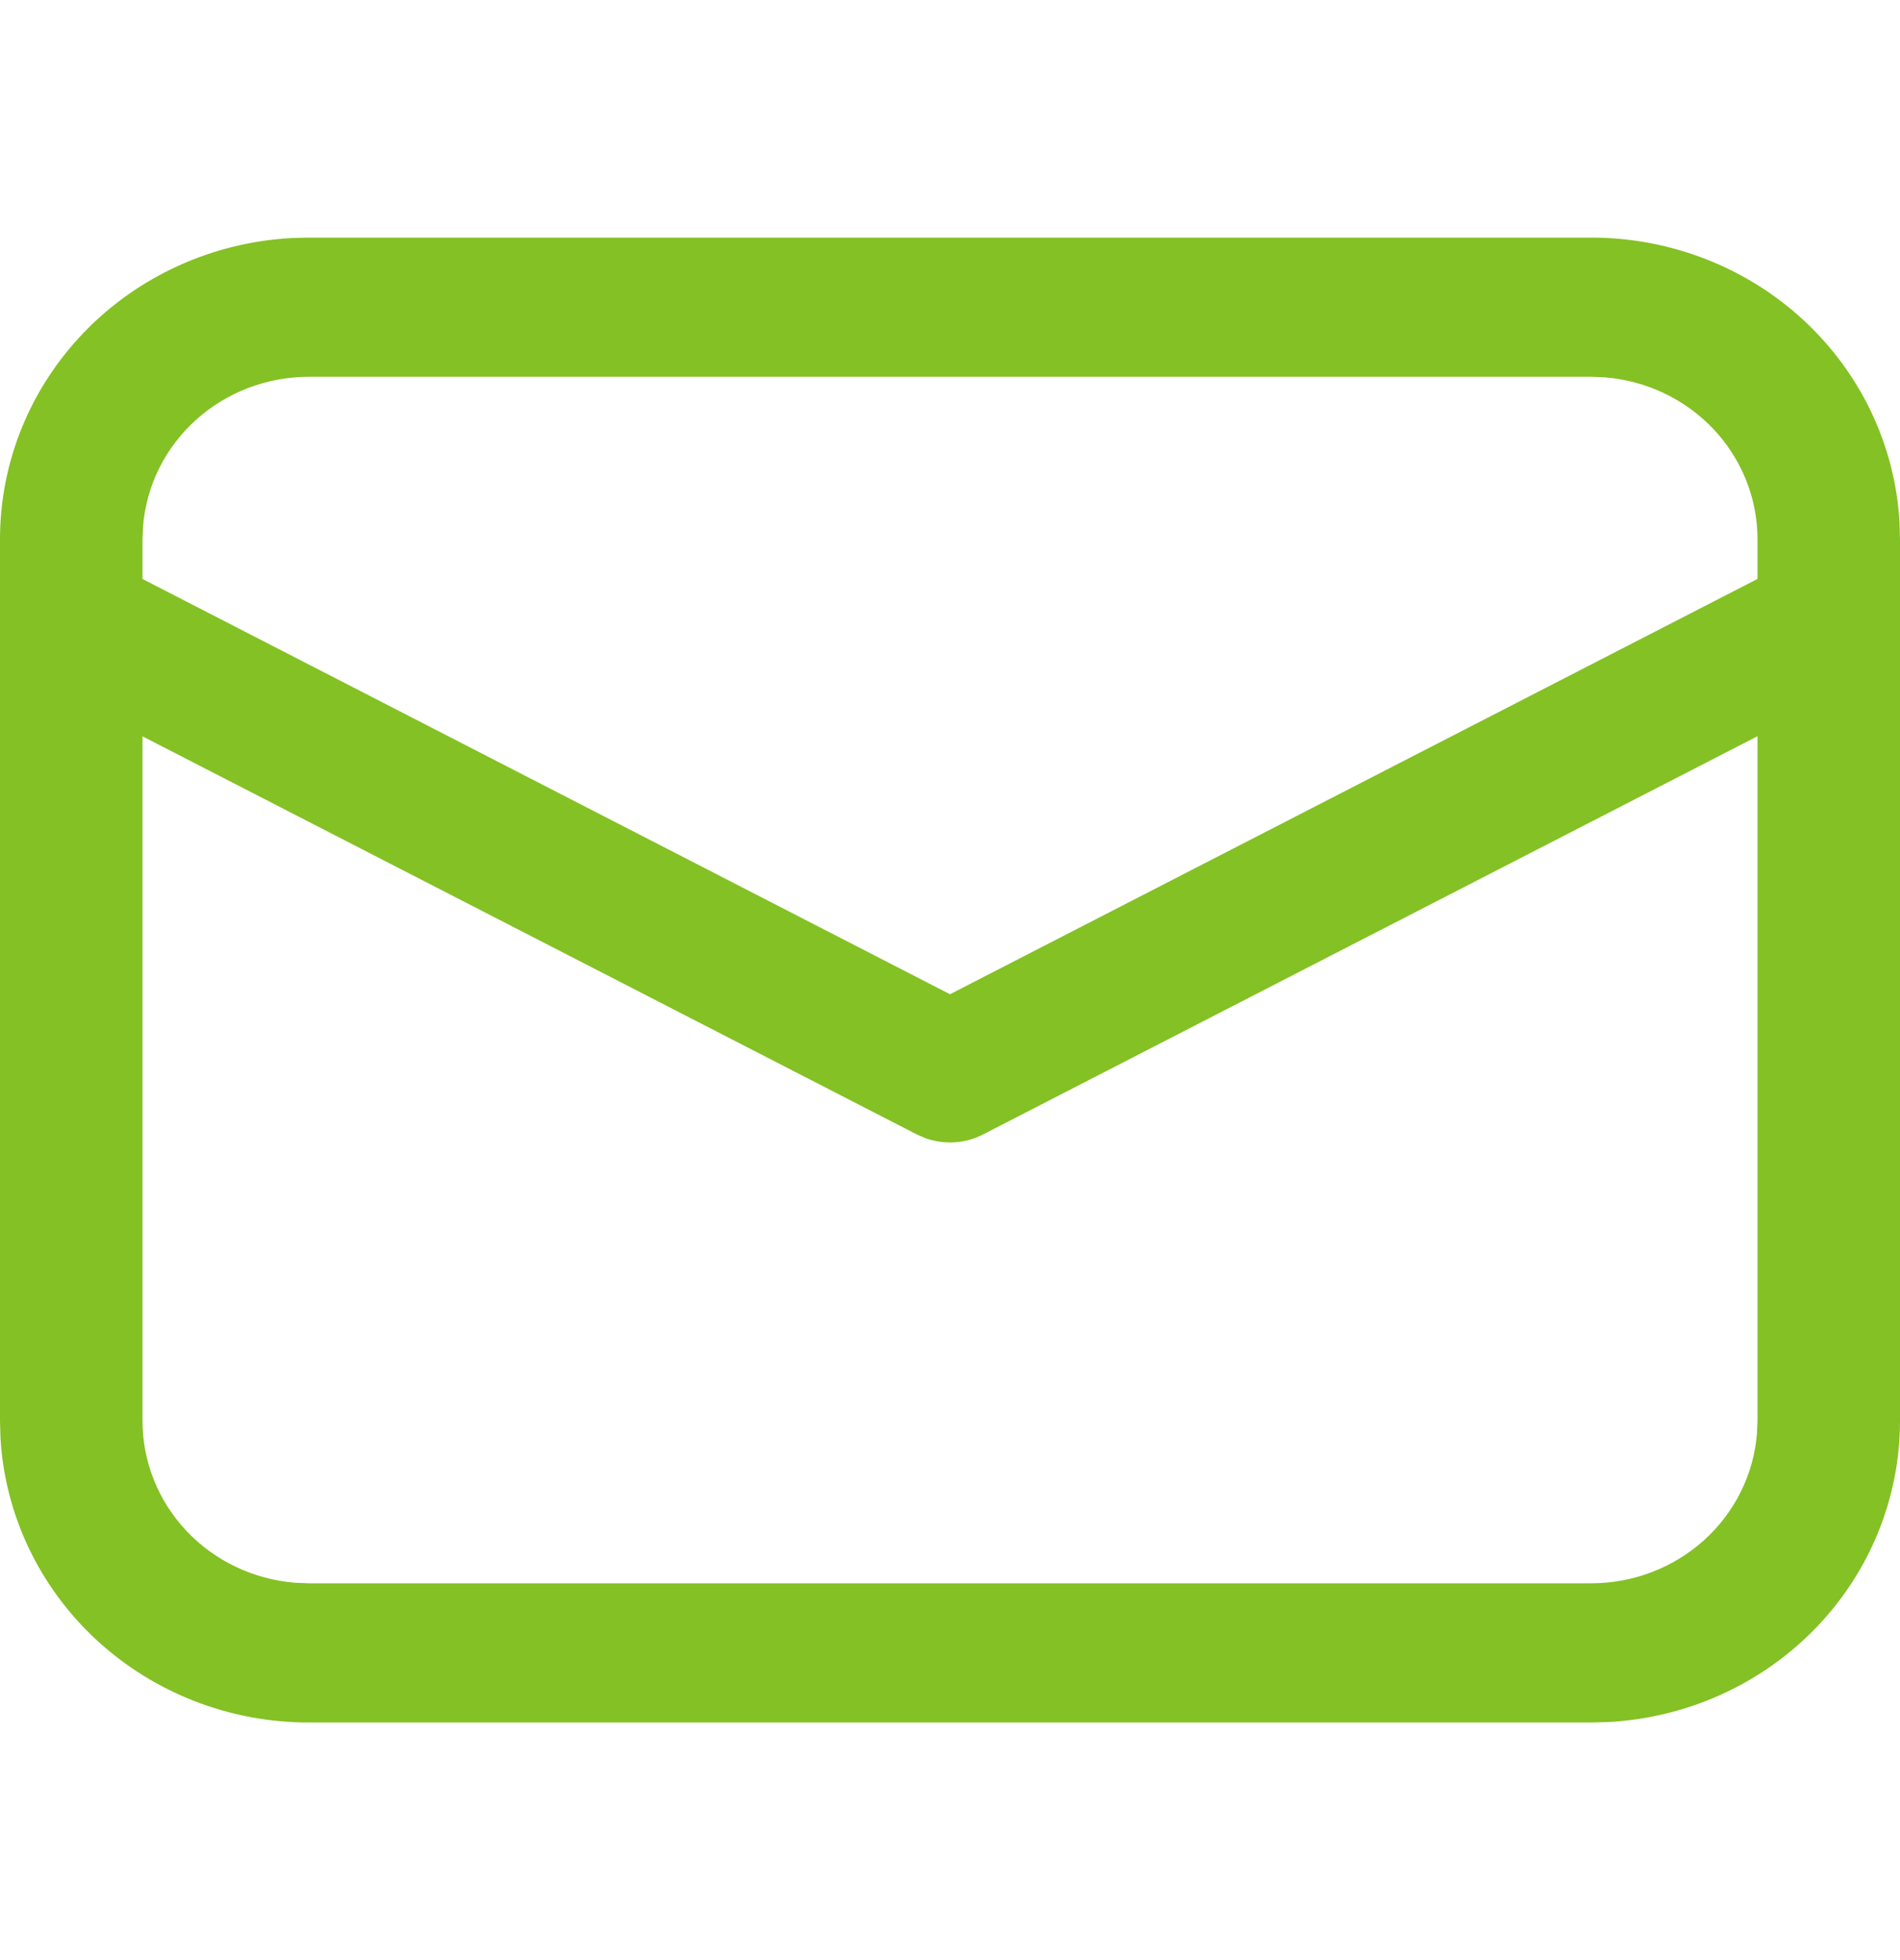 <svg width="32" height="33" viewBox="0 0 32 33" fill="none" xmlns="http://www.w3.org/2000/svg">
<path d="M5.2 4H26.8C28.128 4 29.406 4.496 30.372 5.387C31.337 6.278 31.917 7.496 31.992 8.791L32 9.078V23.922C32 25.219 31.492 26.467 30.58 27.41C29.668 28.353 28.421 28.919 27.094 28.992L26.8 29H5.2C3.872 29 2.594 28.504 1.628 27.613C0.663 26.722 0.083 25.504 0.008 24.209L1.11602e-08 23.922V9.078C-8.69548e-05 7.781 0.508 6.533 1.42 5.59C2.332 4.647 3.58 4.081 4.906 4.008L5.2 4ZM29.6 12.395L16.56 19.098C16.413 19.174 16.251 19.22 16.085 19.231C15.919 19.243 15.752 19.22 15.595 19.166L15.442 19.1L2.4 12.397V23.922C2.4 24.608 2.664 25.269 3.14 25.774C3.616 26.279 4.269 26.59 4.97 26.647L5.2 26.656H26.8C27.503 26.656 28.18 26.398 28.697 25.933C29.214 25.468 29.533 24.829 29.59 24.145L29.6 23.922V12.395ZM26.8 6.344H5.2C4.497 6.344 3.82 6.602 3.303 7.067C2.786 7.532 2.467 8.169 2.41 8.853L2.4 9.078V9.748L16 16.739L29.6 9.747V9.078C29.6 8.392 29.335 7.73 28.859 7.225C28.383 6.721 27.729 6.409 27.029 6.353L26.8 6.344Z" fill="#84C124"/>
</svg>
